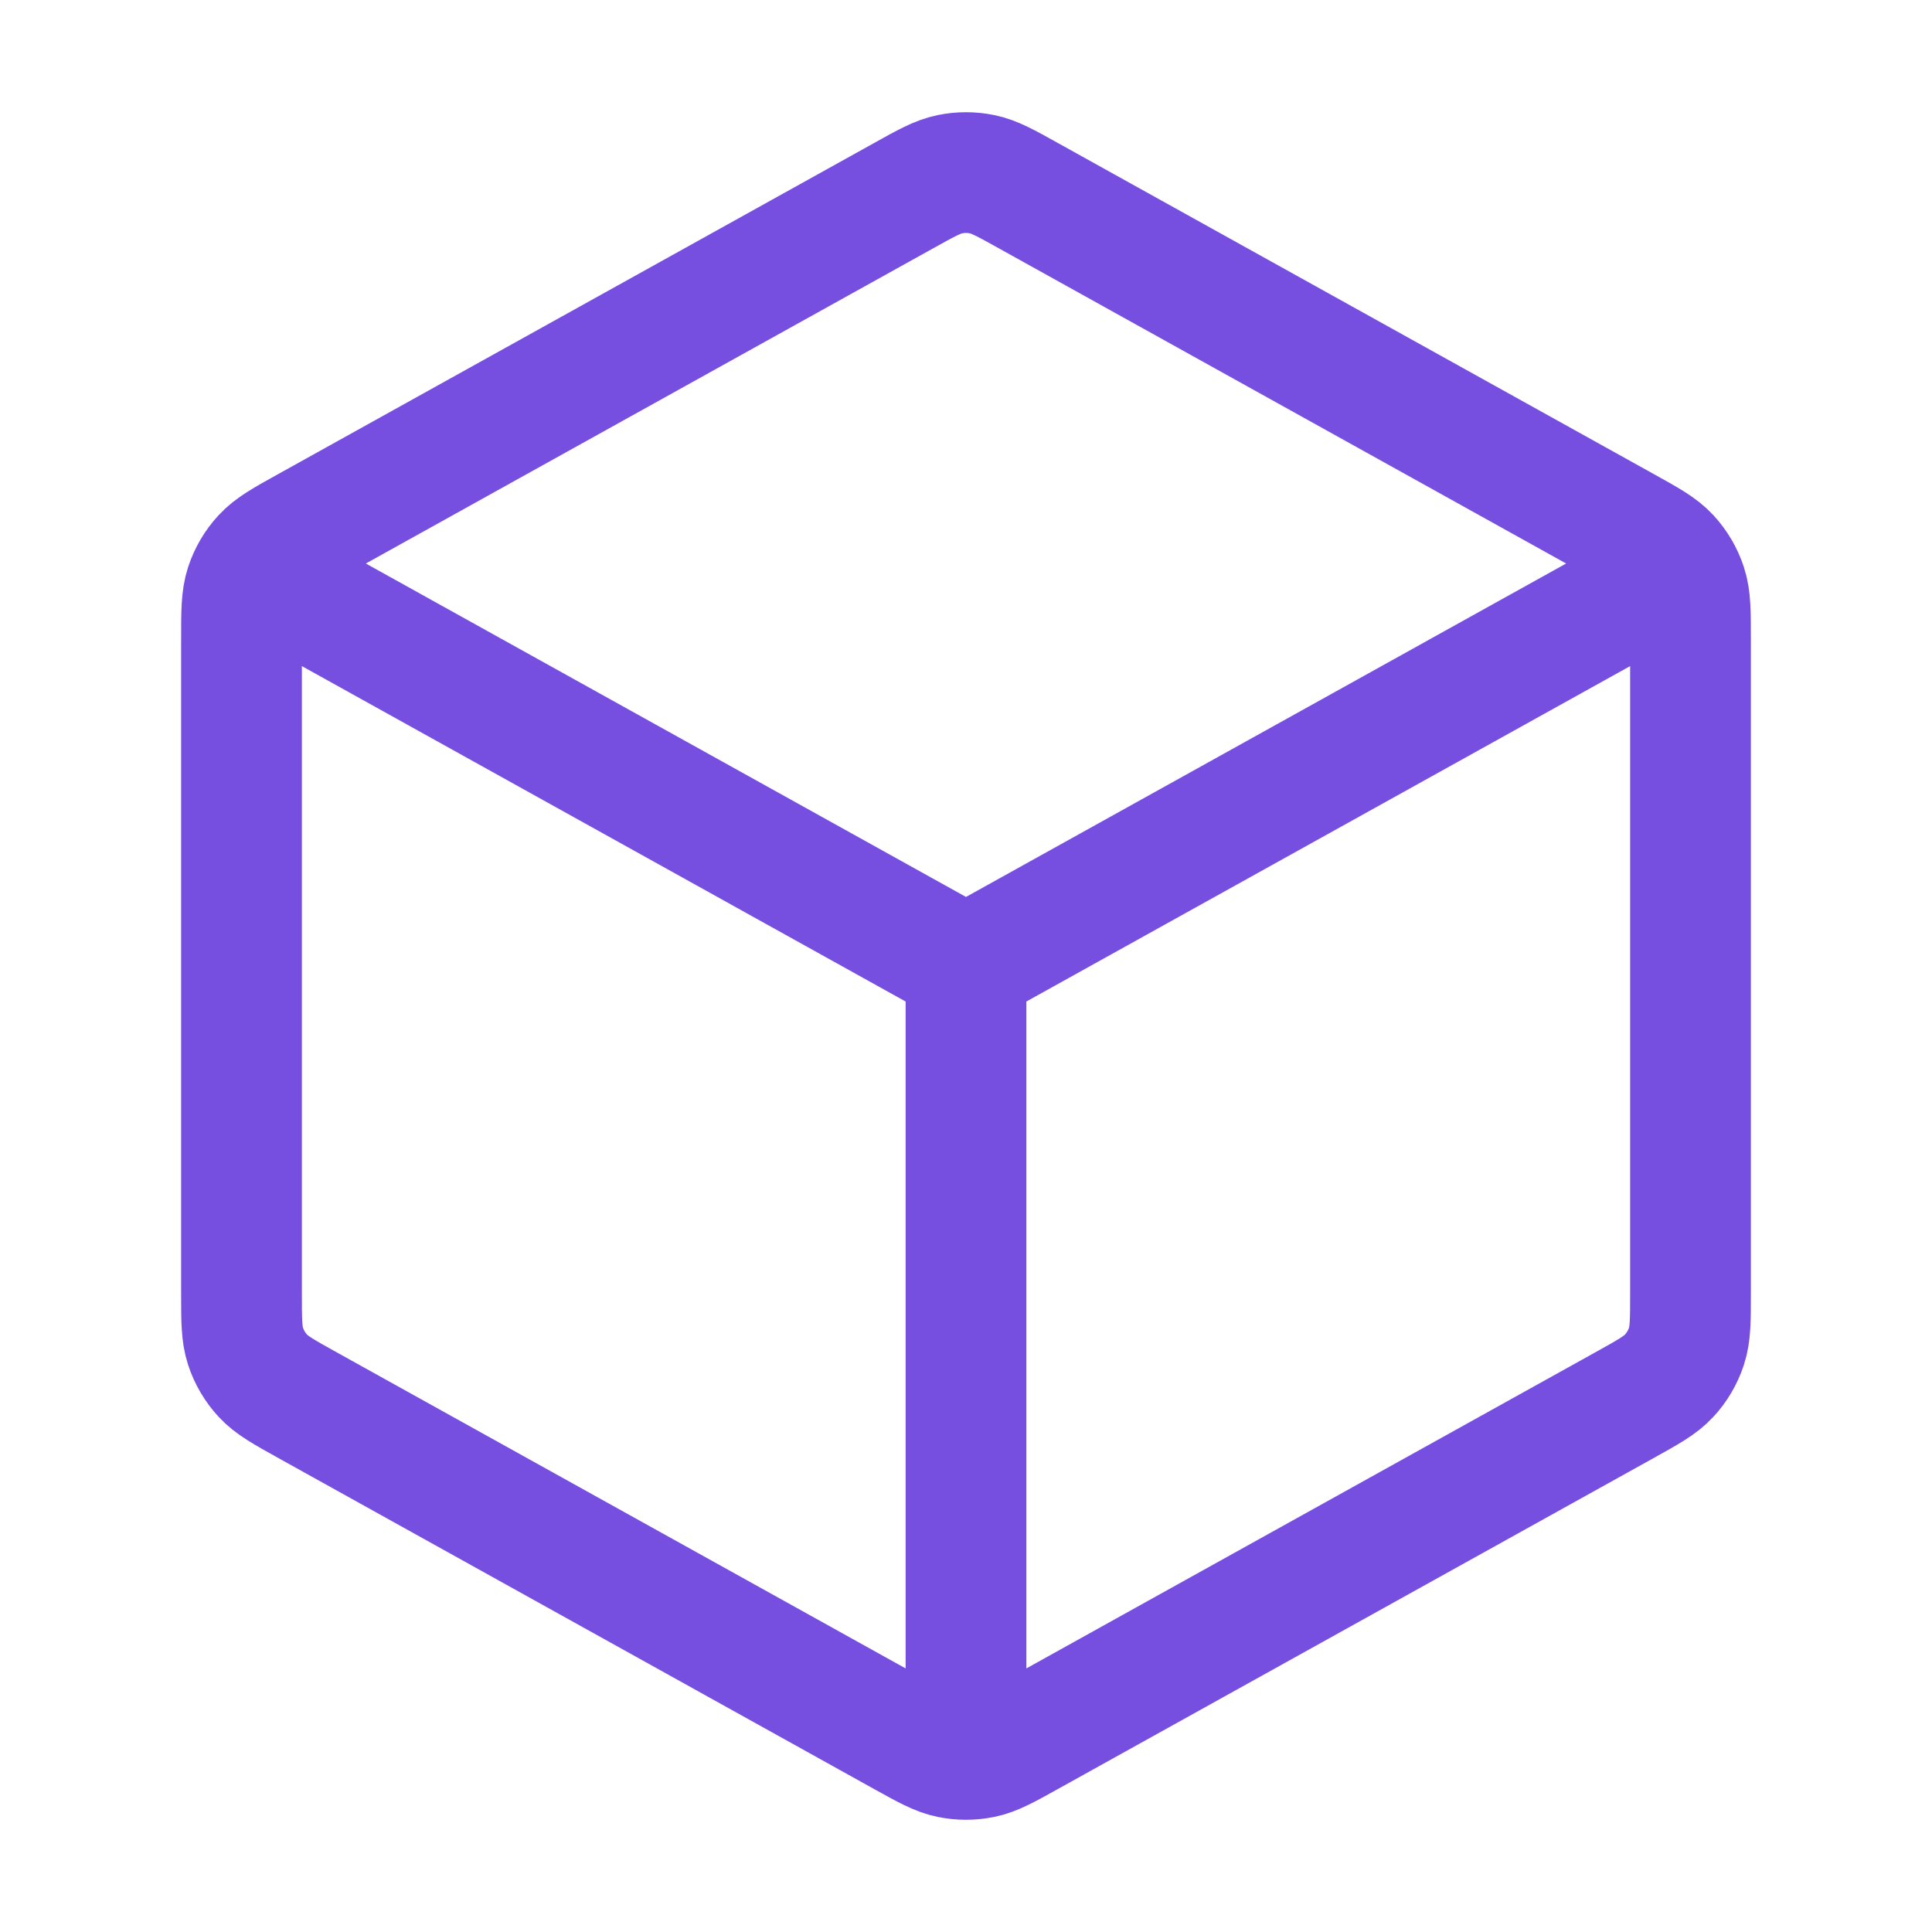 <svg width="64" height="64" viewBox="0 0 64 64" fill="none" xmlns="http://www.w3.org/2000/svg">
<g id="container">
<path id="Icon" d="M54.667 19.407L32 32M32 32L9.333 19.407M32 32L32 57.333M56 42.823V21.177C56 20.264 56 19.807 55.865 19.399C55.746 19.039 55.552 18.708 55.294 18.429C55.004 18.113 54.604 17.891 53.805 17.448L34.072 6.485C33.316 6.064 32.938 5.854 32.537 5.772C32.183 5.699 31.817 5.699 31.463 5.772C31.062 5.854 30.684 6.064 29.928 6.485L10.195 17.448C9.396 17.891 8.996 18.113 8.706 18.429C8.448 18.708 8.254 19.039 8.135 19.399C8 19.807 8 20.264 8 21.177V42.823C8 43.737 8 44.193 8.135 44.601C8.254 44.961 8.448 45.292 8.706 45.571C8.996 45.887 9.396 46.109 10.195 46.553L29.928 57.516C30.684 57.936 31.062 58.146 31.463 58.228C31.817 58.301 32.183 58.301 32.537 58.228C32.938 58.146 33.316 57.936 34.072 57.516L53.805 46.553C54.604 46.109 55.004 45.887 55.294 45.571C55.552 45.292 55.746 44.961 55.865 44.601C56 44.193 56 43.737 56 42.823Z" stroke="#774FE0" stroke-width="4" stroke-linecap="round" stroke-linejoin="round"/>
</g>
</svg>
